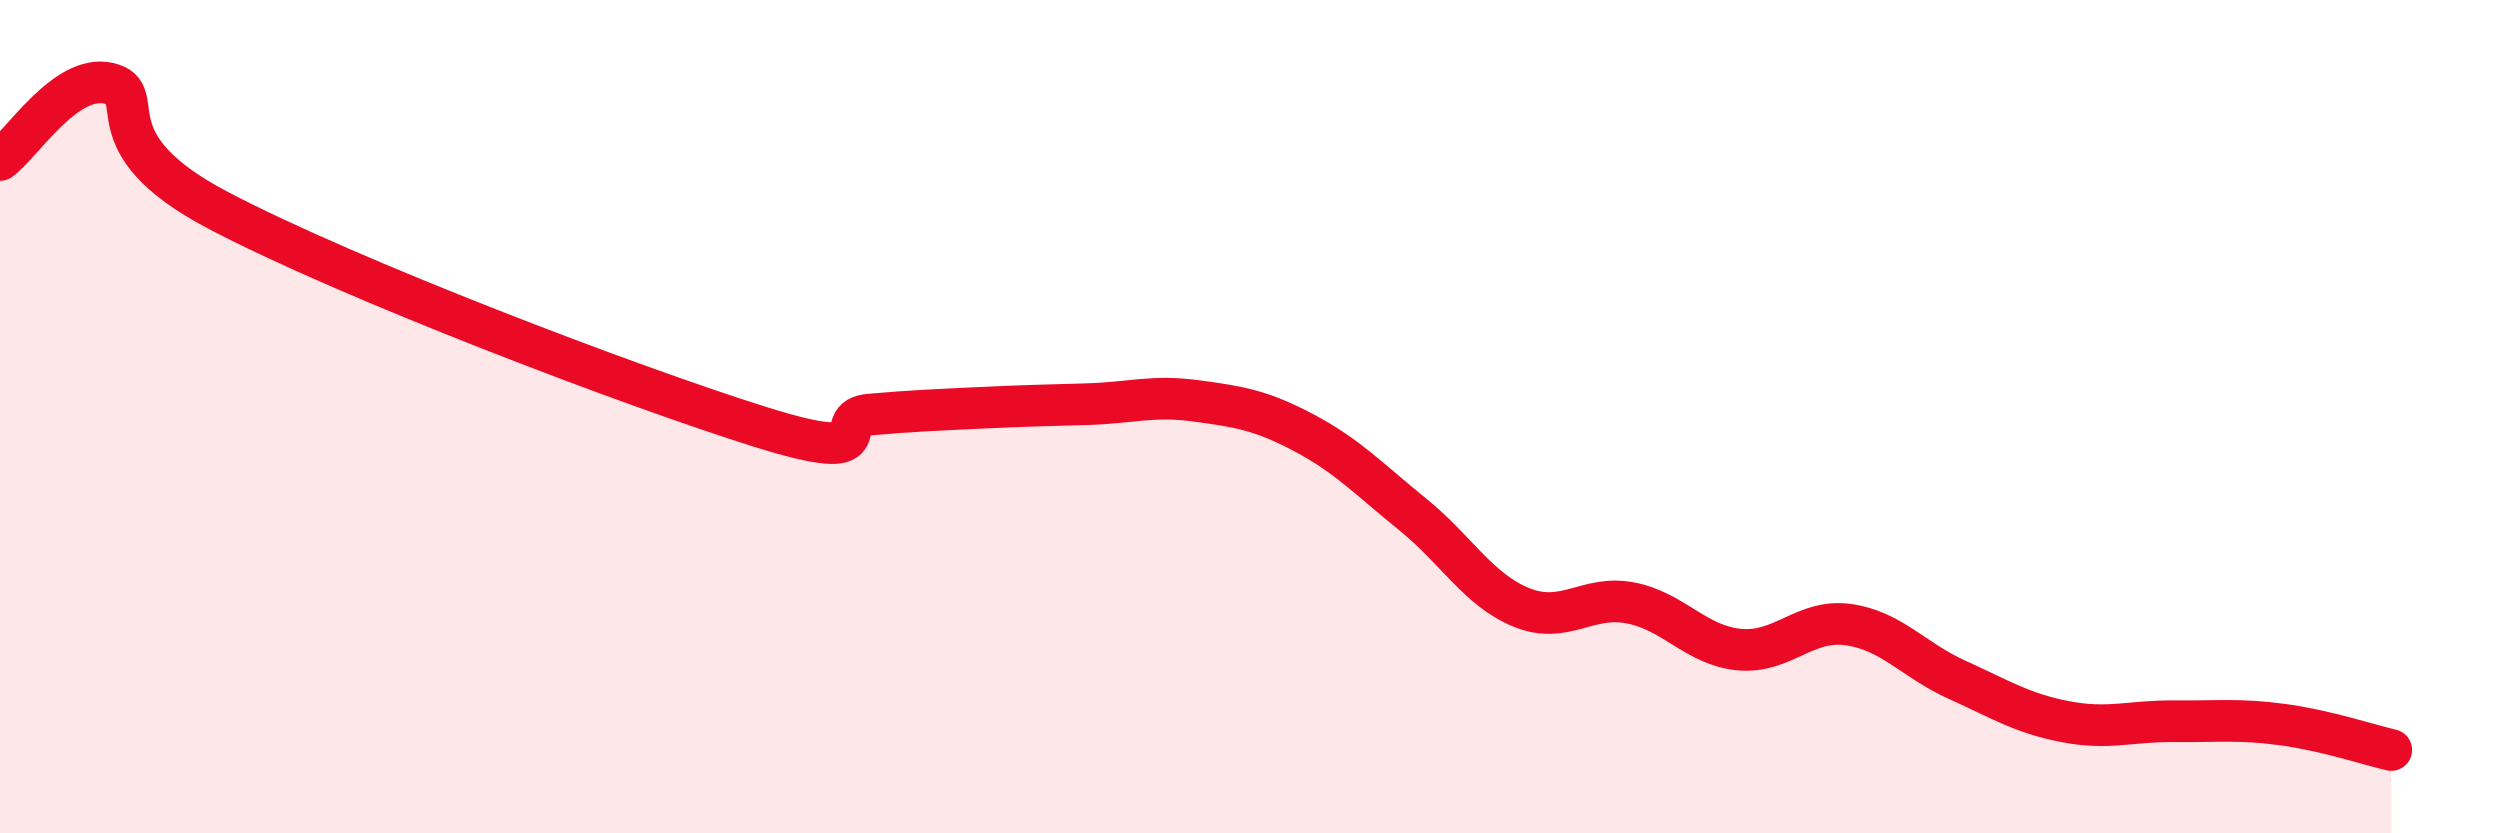 
    <svg width="60" height="20" viewBox="0 0 60 20" xmlns="http://www.w3.org/2000/svg">
      <path
        d="M 0,3.84 C 0.52,3.47 1.57,1.76 2.61,2 C 3.65,2.24 2.09,3.39 5.22,5.04 C 8.35,6.69 15.13,9.27 18.26,10.25 C 21.39,11.23 19.83,10.04 20.87,9.95 C 21.91,9.86 22.44,9.84 23.48,9.79 C 24.52,9.74 25.05,9.73 26.09,9.7 C 27.13,9.67 27.66,9.48 28.7,9.62 C 29.74,9.76 30.26,9.84 31.3,10.39 C 32.34,10.94 32.87,11.51 33.91,12.35 C 34.95,13.19 35.48,14.16 36.52,14.58 C 37.56,15 38.09,14.27 39.13,14.47 C 40.17,14.67 40.7,15.49 41.74,15.59 C 42.78,15.69 43.31,14.85 44.35,14.99 C 45.39,15.13 45.92,15.84 46.96,16.31 C 48,16.78 48.53,17.12 49.57,17.32 C 50.61,17.52 51.13,17.3 52.17,17.31 C 53.21,17.32 53.74,17.25 54.78,17.39 C 55.82,17.53 56.87,17.88 57.39,18L57.39 20L0 20Z"
        fill="#EB0A25"
        opacity="0.1"
        stroke-linecap="round"
        stroke-linejoin="round"
      />
      <path
        d="M 0,3.84 C 0.52,3.47 1.57,1.76 2.61,2 C 3.65,2.24 2.09,3.39 5.22,5.04 C 8.35,6.69 15.13,9.27 18.26,10.25 C 21.39,11.23 19.83,10.04 20.87,9.95 C 21.91,9.86 22.44,9.84 23.48,9.79 C 24.52,9.74 25.05,9.73 26.09,9.7 C 27.13,9.67 27.66,9.48 28.7,9.62 C 29.74,9.76 30.26,9.84 31.3,10.39 C 32.34,10.94 32.87,11.51 33.91,12.35 C 34.95,13.19 35.48,14.16 36.52,14.58 C 37.56,15 38.09,14.27 39.13,14.47 C 40.17,14.67 40.7,15.49 41.74,15.59 C 42.78,15.69 43.31,14.85 44.35,14.99 C 45.39,15.13 45.92,15.84 46.96,16.31 C 48,16.78 48.53,17.12 49.57,17.32 C 50.61,17.52 51.13,17.3 52.17,17.31 C 53.21,17.32 53.74,17.25 54.78,17.39 C 55.82,17.53 56.87,17.88 57.39,18"
        stroke="#EB0A25"
        stroke-width="1"
        fill="none"
        stroke-linecap="round"
        stroke-linejoin="round"
      />
    </svg>
  